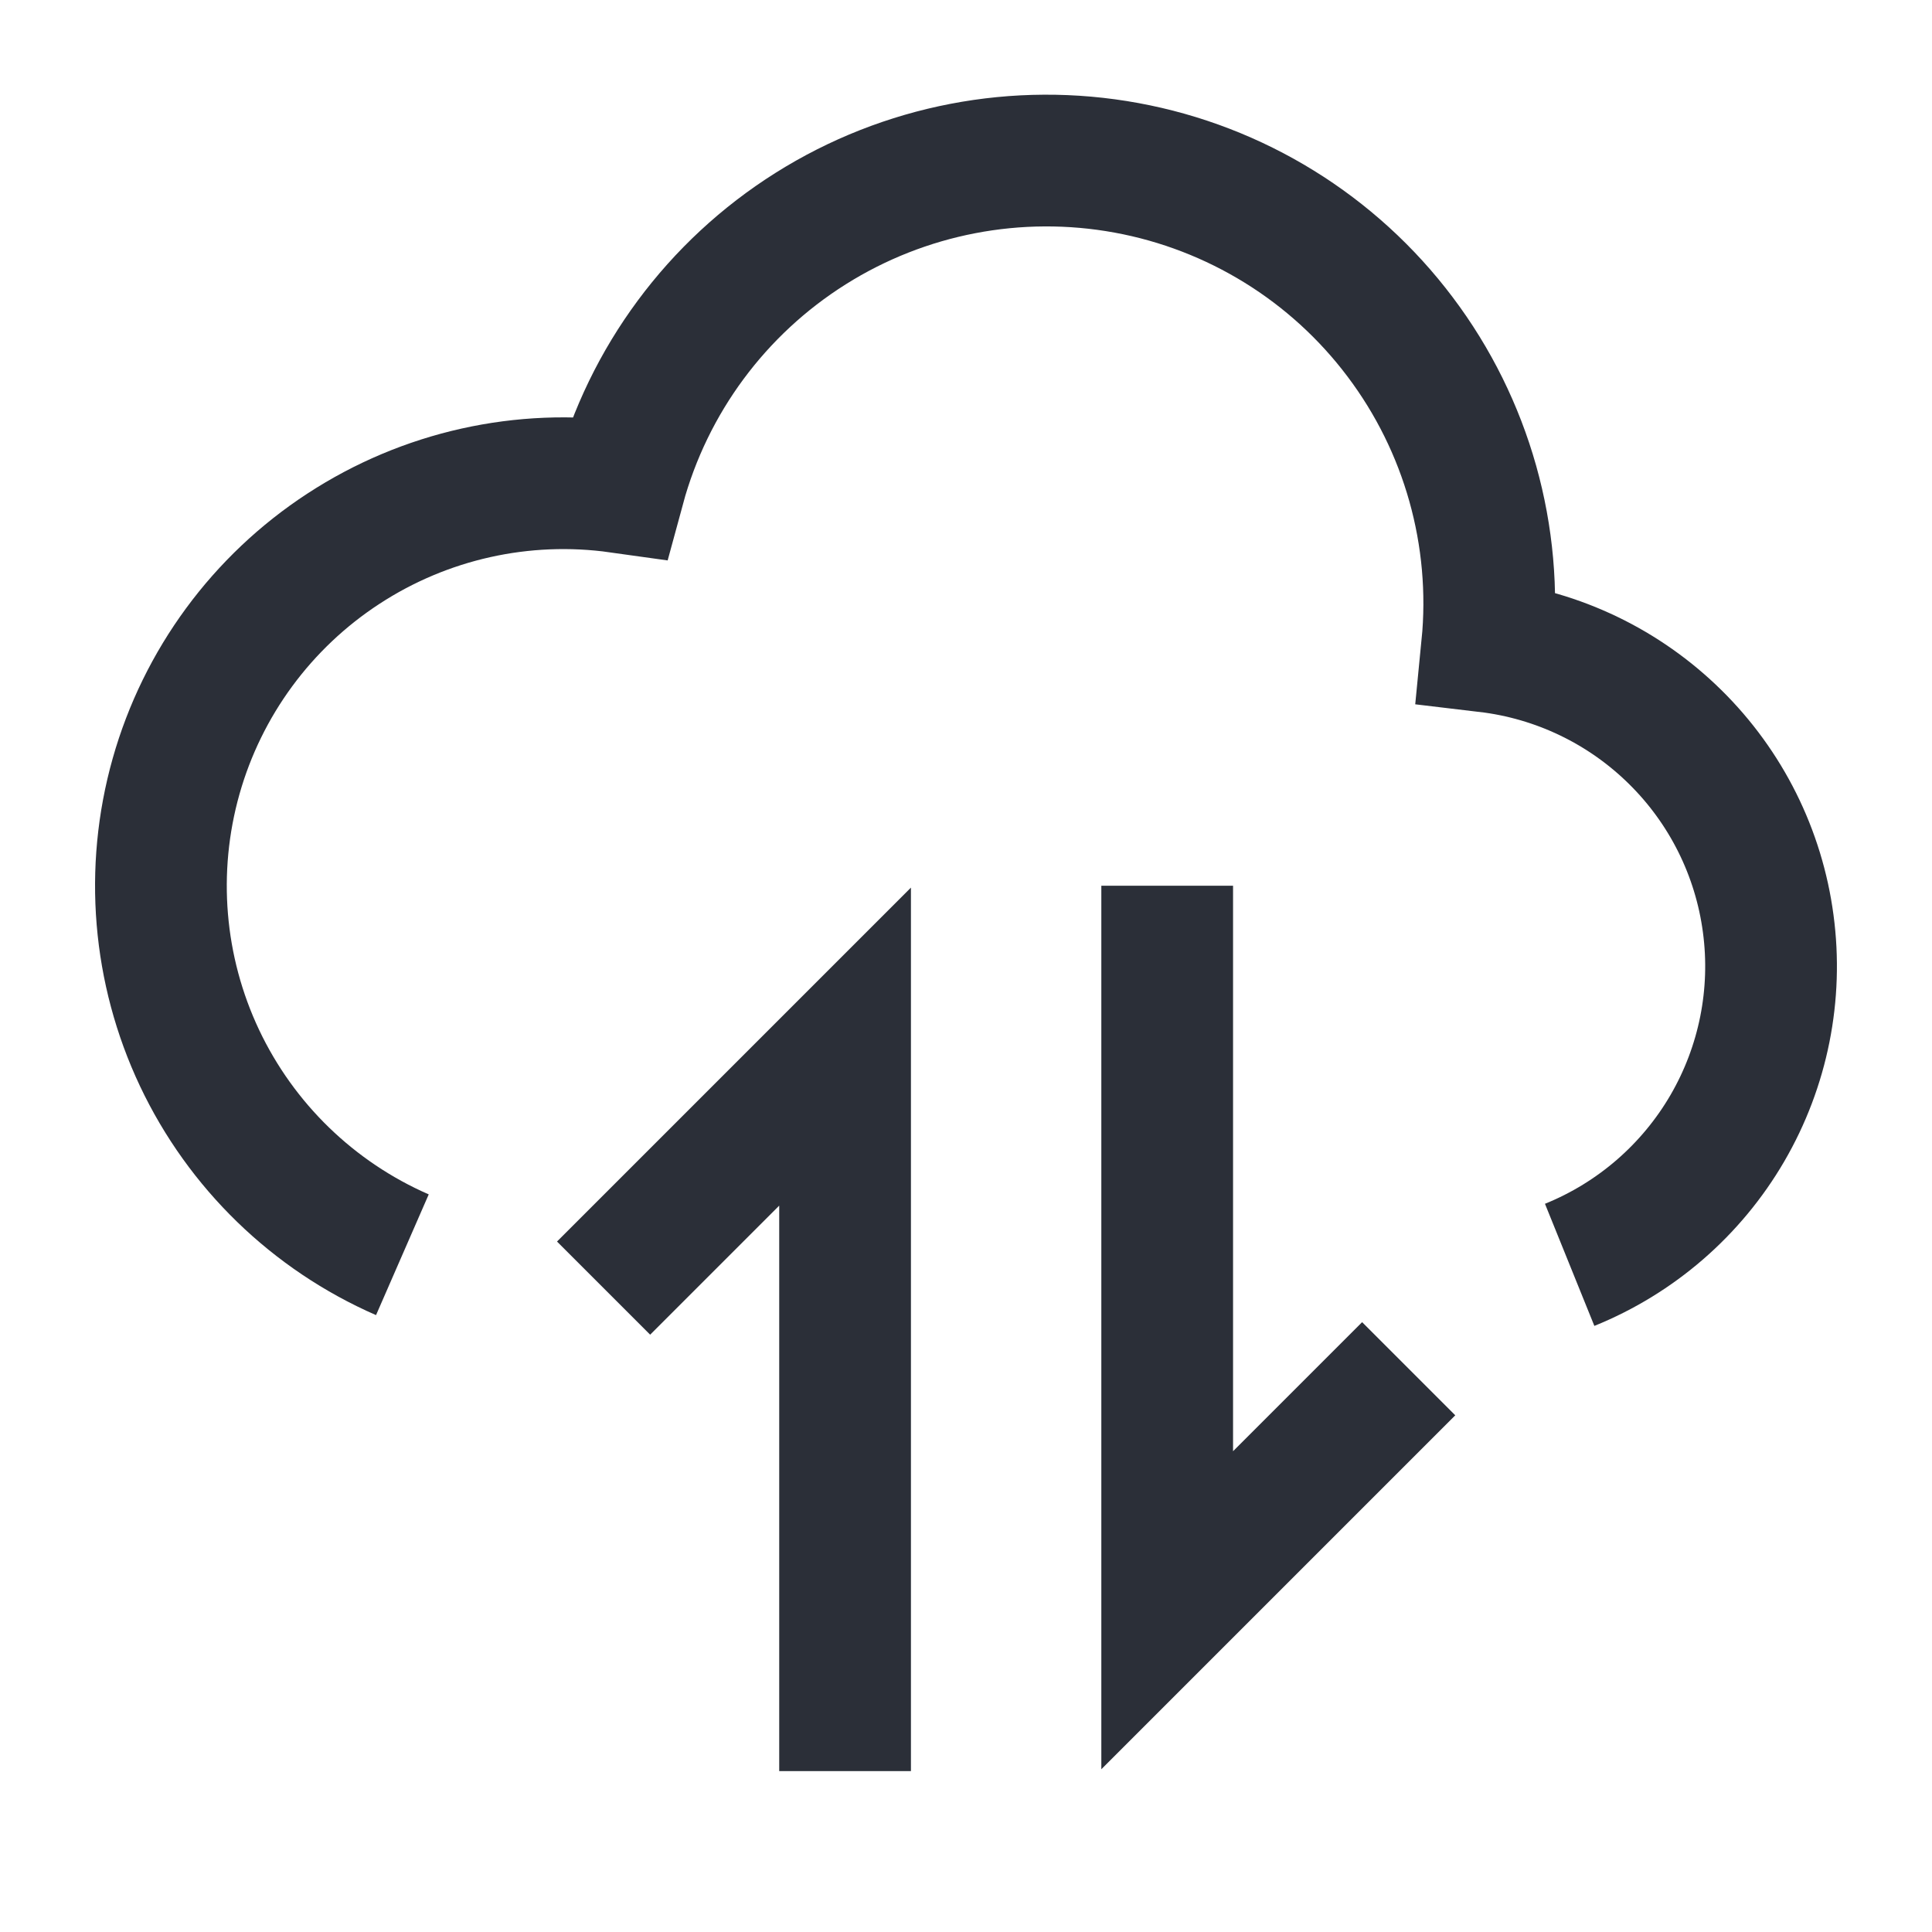 <?xml version="1.0" encoding="UTF-8"?> <svg xmlns="http://www.w3.org/2000/svg" width="22" height="22" viewBox="0 0 22 22" fill="none"><path d="M4.582 14.288C3.567 13.845 2.746 13.049 2.272 12.047C1.799 11.046 1.704 9.907 2.005 8.84C2.306 7.774 2.983 6.853 3.911 6.248C4.839 5.642 5.954 5.393 7.052 5.547C7.383 4.327 8.161 3.276 9.231 2.603C10.3 1.93 11.584 1.683 12.827 1.911C14.07 2.139 15.183 2.826 15.943 3.836C16.704 4.845 17.058 6.104 16.934 7.362C17.742 7.458 18.495 7.82 19.075 8.392C19.655 8.963 20.028 9.711 20.135 10.518C20.243 11.325 20.079 12.144 19.67 12.847C19.26 13.551 18.628 14.098 17.874 14.403" stroke="#2B2F38" stroke-width="1.5"></path><path d="M6.873 14.668L9.623 11.918V20.168" stroke="#2B2F38" stroke-width="1.5"></path><path d="M13.291 10.086V18.336L16.041 15.586" stroke="#2B2F38" stroke-width="1.5"></path></svg> 
